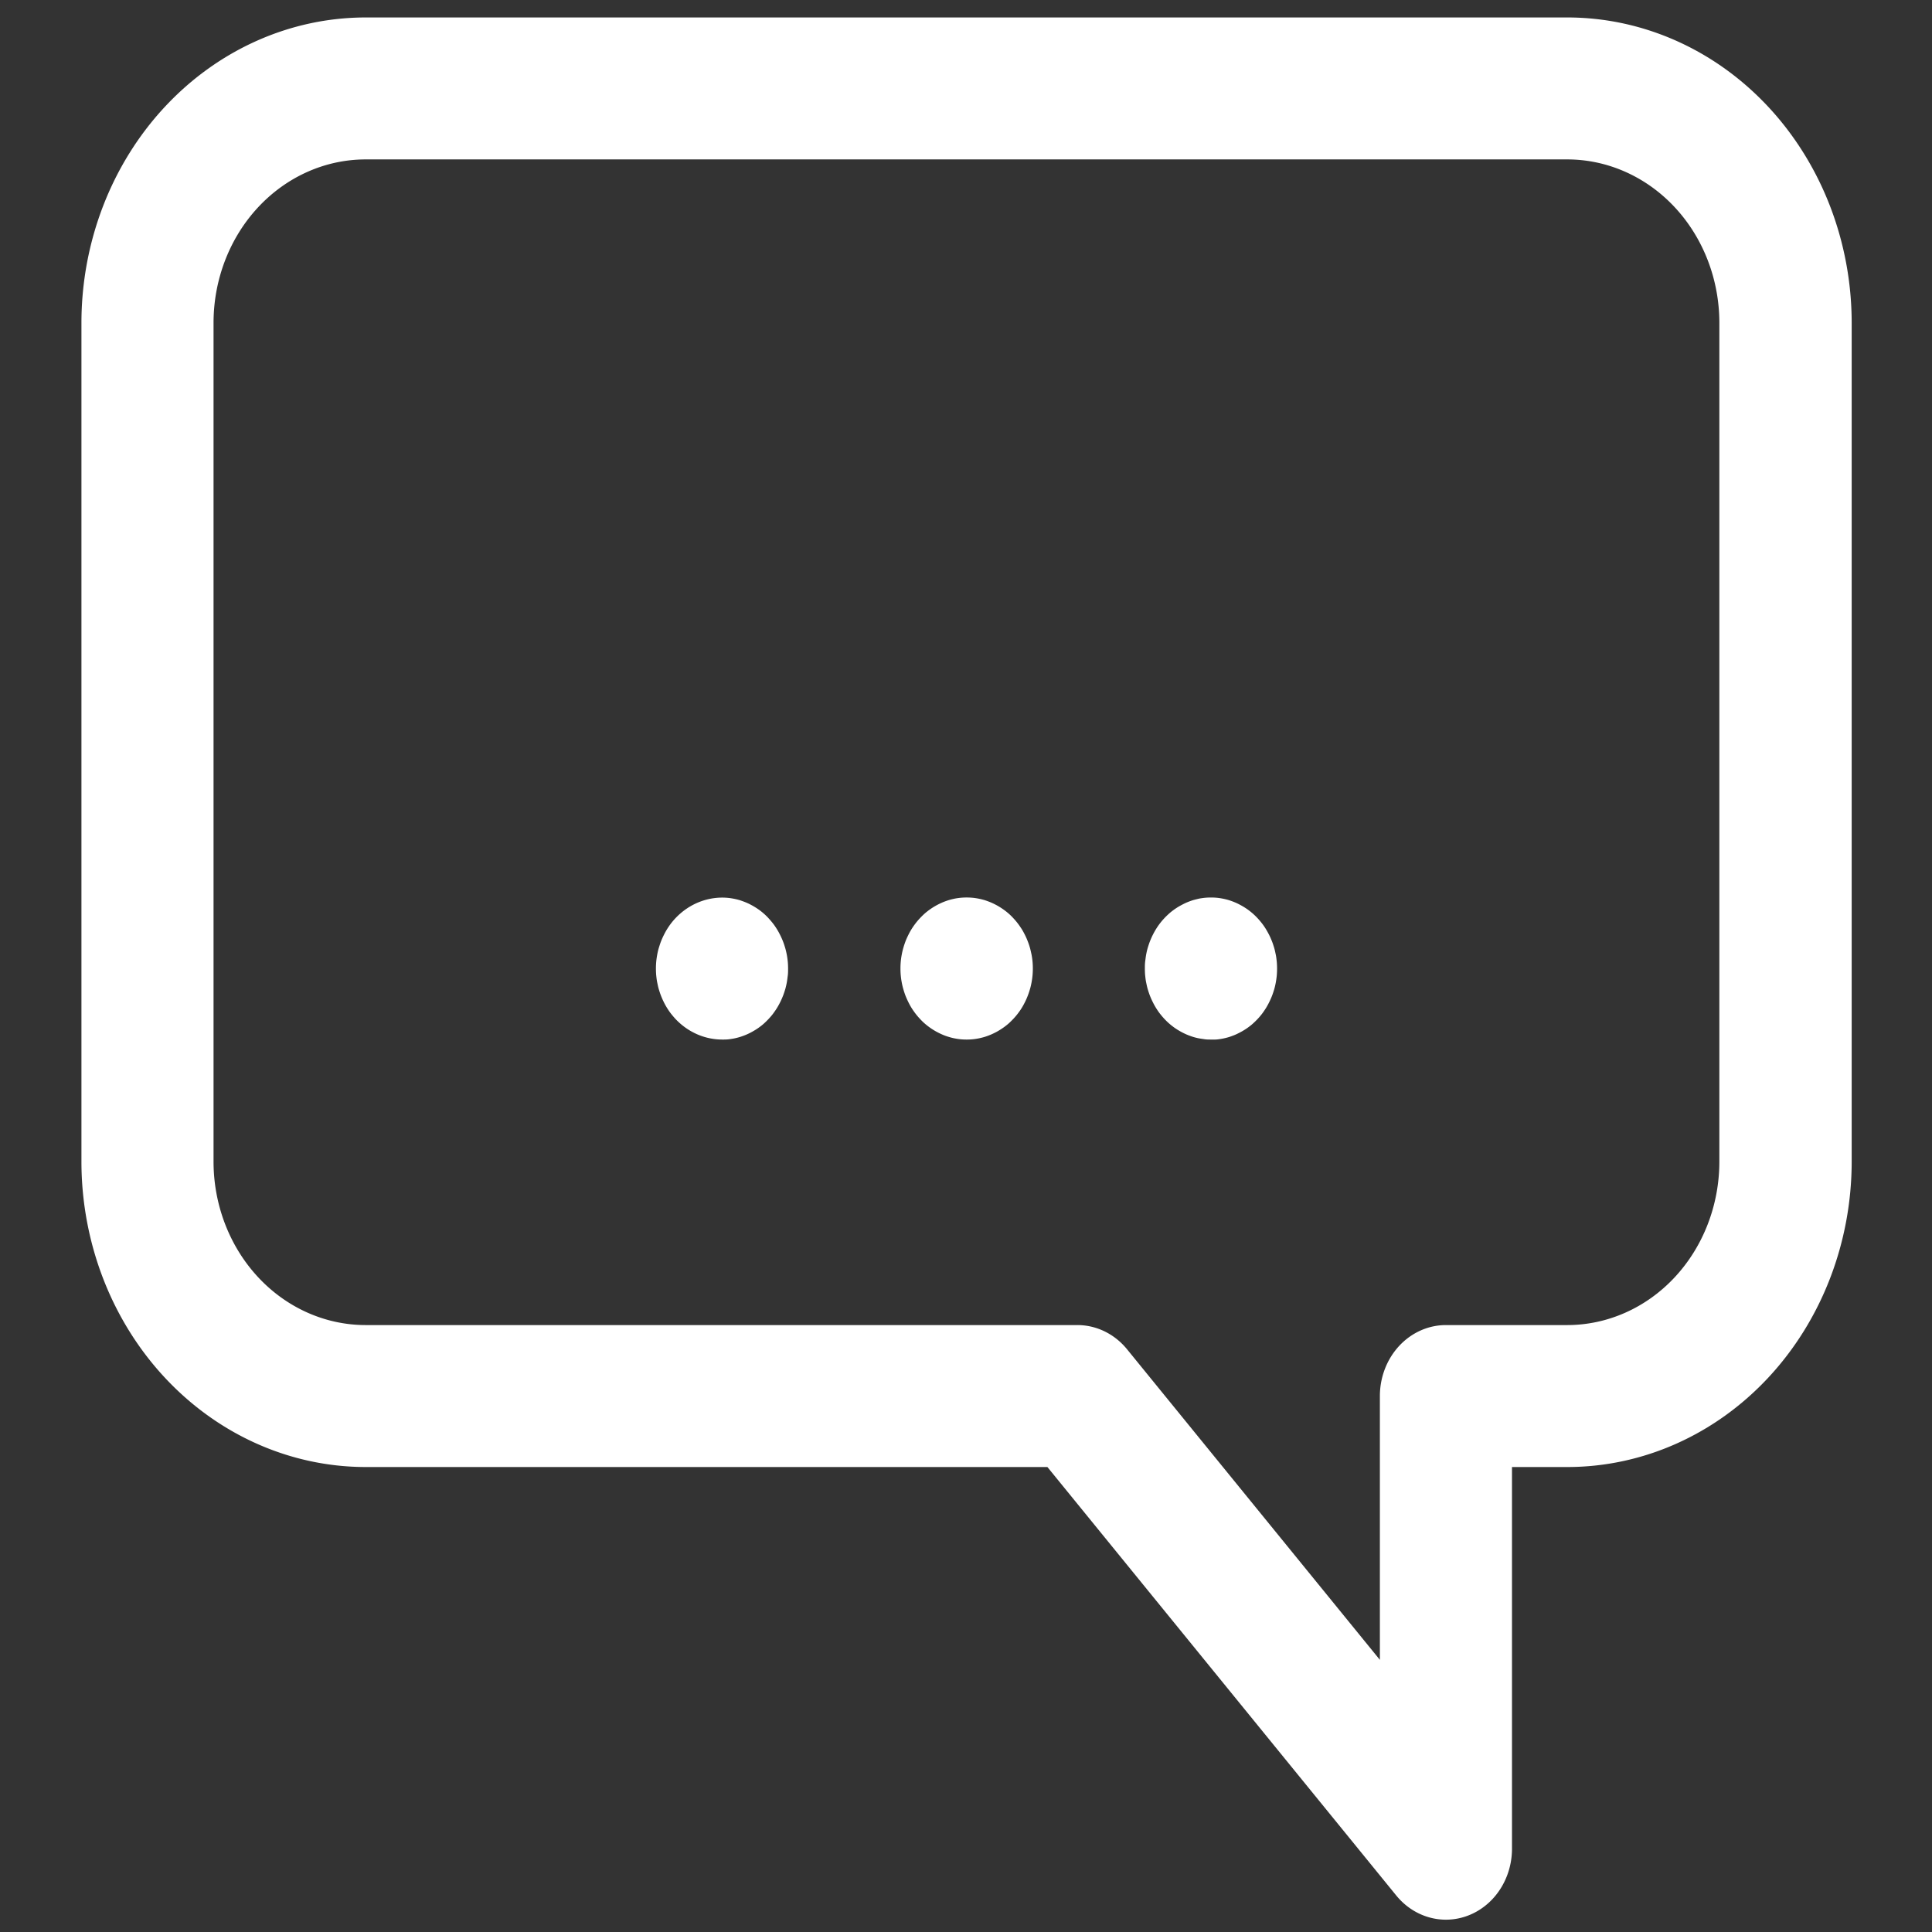 <?xml version="1.0" encoding="UTF-8" standalone="no"?>
<svg
   xmlns:dc="http://purl.org/dc/elements/1.1/"
   xmlns:cc="http://creativecommons.org/ns#"
   xmlns:rdf="http://www.w3.org/1999/02/22-rdf-syntax-ns#"
   xmlns:svg="http://www.w3.org/2000/svg"
   xmlns="http://www.w3.org/2000/svg"
   xmlns:sodipodi="http://sodipodi.sourceforge.net/DTD/sodipodi-0.dtd"
   xmlns:inkscape="http://www.inkscape.org/namespaces/inkscape"
   viewBox="0 0 512 512"
   version="1.1"
   id="svg13"
   sodipodi:docname="contact.svg"
   inkscape:version="0.92.4 (5da689c313, 2019-01-14)">
  <rect x="0" y="0" width="512" height="512" fill="#333333" stroke="none"/>
  <defs
     id="defs17" />
  <sodipodi:namedview
     pagecolor="#ffffff"
     bordercolor="#666666"
     borderopacity="1"
     objecttolerance="10"
     gridtolerance="10"
     guidetolerance="10"
     inkscape:pageopacity="0"
     inkscape:pageshadow="2"
     inkscape:window-width="1920"
     inkscape:window-height="1017"
     id="namedview15"
     showgrid="false"
     inkscape:zoom="0.4609375"
     inkscape:cx="256"
     inkscape:cy="256"
     inkscape:window-x="-8"
     inkscape:window-y="-8"
     inkscape:window-maximized="1"
     inkscape:current-layer="svg13" />
  <title
     id="title2" />
  <g
     data-name="1"
     id="_1"
     transform="matrix(1.167,0,0,1.254,-41.6,-55.565)"
     style="fill:#ffffff">
    <path
       d="m 364,450 a 15,15 0 0 1 -11.29,-5.12 L 273.5,354.34 H 118.64 A 64.58,64.58 0 0 1 54.14,289.83 V 112.51 A 64.58,64.58 0 0 1 118.64,48 h 273 a 64.58,64.58 0 0 1 64.5,64.51 v 177.32 a 64.58,64.58 0 0 1 -64.5,64.51 H 379 V 435 a 15,15 0 0 1 -15,15 z M 118.64,78 a 34.55,34.55 0 0 0 -34.5,34.51 v 177.32 a 34.55,34.55 0 0 0 34.5,34.51 H 280.3 a 15,15 0 0 1 11.29,5.12 L 349,395.09 v -55.75 a 15,15 0 0 1 15,-15 h 27.59 a 34.55,34.55 0 0 0 34.5,-34.51 V 112.51 A 34.55,34.55 0 0 0 391.63,78 Z"
       id="path4"
       inkscape:connector-curvature="0"
       style="fill:#ffffff" />
    <path
       d="M 199.63,264 A 15.13,15.13 0 0 1 189,259.61 c -0.34,-0.35 -0.67,-0.72 -1,-1.1 a 14.34,14.34 0 0 1 -0.87,-1.18 q -0.41,-0.61 -0.75,-1.26 c -0.23,-0.43 -0.44,-0.88 -0.63,-1.33 -0.19,-0.45 -0.35,-0.92 -0.5,-1.38 -0.15,-0.46 -0.26,-1 -0.36,-1.43 -0.1,-0.43 -0.17,-1 -0.22,-1.45 a 14.66,14.66 0 0 1 -0.07,-1.48 14.33,14.33 0 0 1 0.07,-1.47 c 0.05,-0.49 0.13,-1 0.22,-1.46 0.09,-0.46 0.22,-1 0.36,-1.42 0.14,-0.42 0.31,-0.94 0.5,-1.39 0.19,-0.45 0.4,-0.89 0.63,-1.32 a 14.6,14.6 0 0 1 0.75,-1.27 c 0.27,-0.4 0.56,-0.8 0.87,-1.18 0.31,-0.38 0.65,-0.75 1,-1.1 a 15.15,15.15 0 0 1 12.08,-4.32 c 0.49,0.05 1,0.13 1.46,0.22 0.46,0.09 1,0.22 1.42,0.36 0.42,0.14 0.94,0.31 1.39,0.5 0.45,0.19 0.89,0.4 1.32,0.63 0.43,0.23 0.86,0.48 1.27,0.75 0.41,0.27 0.8,0.56 1.18,0.87 0.38,0.31 0.75,0.65 1.09,1 0.34,0.35 0.68,0.72 1,1.1 0.32,0.38 0.6,0.78 0.87,1.18 a 14.6,14.6 0 0 1 0.75,1.27 q 0.35,0.65 0.63,1.32 c 0.19,0.45 0.35,0.92 0.5,1.39 0.15,0.47 0.26,0.94 0.36,1.42 0.1,0.48 0.17,1 0.22,1.46 0.05,0.46 0.07,1 0.07,1.47 0,0.47 0,1 -0.07,1.48 -0.07,0.48 -0.13,1 -0.22,1.45 -0.09,0.45 -0.22,1 -0.36,1.43 -0.14,0.43 -0.31,0.93 -0.5,1.38 -0.19,0.45 -0.4,0.9 -0.63,1.33 -0.23,0.43 -0.48,0.85 -0.75,1.26 -0.27,0.41 -0.57,0.8 -0.87,1.18 -0.3,0.38 -0.65,0.75 -1,1.1 -0.35,0.35 -0.71,0.68 -1.09,1 -0.38,0.32 -0.78,0.6 -1.18,0.87 -0.4,0.27 -0.84,0.52 -1.27,0.75 -0.43,0.23 -0.87,0.44 -1.32,0.63 -0.45,0.19 -0.92,0.35 -1.39,0.5 -0.47,0.15 -0.94,0.26 -1.42,0.36 -0.48,0.1 -1,0.17 -1.46,0.22 -0.46,0.05 -0.96,0.05 -1.45,0.05 z"
       id="path6"
       inkscape:connector-curvature="0"
       style="fill:#ffffff" />
    <path
       d="m 310.64,264 c -0.49,0 -1,0 -1.47,-0.07 -0.47,-0.07 -1,-0.13 -1.46,-0.22 -0.46,-0.09 -1,-0.22 -1.43,-0.36 -0.43,-0.14 -0.93,-0.31 -1.38,-0.5 -0.45,-0.19 -0.89,-0.4 -1.32,-0.63 a 14.6,14.6 0 0 1 -1.27,-0.75 c -0.4,-0.27 -0.8,-0.56 -1.18,-0.87 -0.38,-0.31 -0.75,-0.65 -1.1,-1 -0.35,-0.35 -0.68,-0.72 -1,-1.1 -0.32,-0.38 -0.6,-0.78 -0.87,-1.18 a 14.6,14.6 0 0 1 -0.75,-1.27 q -0.35,-0.65 -0.63,-1.32 c -0.19,-0.45 -0.35,-0.92 -0.5,-1.38 -0.15,-0.46 -0.26,-1 -0.36,-1.43 -0.1,-0.43 -0.17,-1 -0.22,-1.45 -0.05,-0.45 -0.07,-1 -0.07,-1.48 0,-0.48 0,-1 0.07,-1.48 0.07,-0.48 0.13,-1 0.22,-1.45 0.09,-0.45 0.22,-1 0.36,-1.43 0.14,-0.43 0.31,-0.93 0.5,-1.38 0.19,-0.45 0.4,-0.9 0.63,-1.33 0.23,-0.43 0.48,-0.85 0.75,-1.26 a 14.34,14.34 0 0 1 0.87,-1.18 c 0.31,-0.38 0.65,-0.75 1,-1.1 0.35,-0.35 0.72,-0.68 1.1,-1 0.38,-0.32 0.78,-0.6 1.18,-0.87 a 14.6,14.6 0 0 1 1.27,-0.75 q 0.65,-0.34 1.32,-0.63 c 0.45,-0.19 0.92,-0.35 1.38,-0.5 0.46,-0.15 1,-0.26 1.43,-0.36 0.43,-0.1 1,-0.17 1.46,-0.22 a 16.15,16.15 0 0 1 2.95,0 c 0.48,0.05 1,0.13 1.45,0.22 0.45,0.09 1,0.22 1.43,0.36 0.43,0.14 0.93,0.31 1.38,0.5 0.45,0.19 0.89,0.4 1.32,0.63 a 14.6,14.6 0 0 1 1.27,0.75 c 0.4,0.27 0.8,0.56 1.18,0.87 0.38,0.31 0.75,0.65 1.1,1 0.35,0.35 0.68,0.72 1,1.1 a 14.34,14.34 0 0 1 0.87,1.18 q 0.4,0.62 0.75,1.26 c 0.23,0.43 0.44,0.88 0.63,1.33 0.19,0.45 0.35,0.92 0.5,1.38 0.15,0.46 0.26,1 0.36,1.43 0.1,0.43 0.17,1 0.22,1.45 a 15.68,15.68 0 0 1 0,3 c -0.05,0.48 -0.13,1 -0.22,1.45 -0.09,0.45 -0.22,1 -0.36,1.43 -0.14,0.43 -0.31,0.93 -0.5,1.38 -0.19,0.45 -0.4,0.89 -0.63,1.32 a 14.6,14.6 0 0 1 -0.75,1.27 c -0.27,0.4 -0.56,0.8 -0.87,1.18 -0.31,0.38 -0.65,0.75 -1,1.1 -0.35,0.35 -0.72,0.68 -1.1,1 -0.38,0.32 -0.78,0.6 -1.18,0.87 a 14.6,14.6 0 0 1 -1.27,0.75 q -0.65,0.34 -1.32,0.63 c -0.45,0.19 -0.92,0.35 -1.38,0.5 -0.46,0.15 -0.95,0.26 -1.43,0.36 -0.48,0.1 -1,0.17 -1.45,0.22 -0.45,0.05 -0.99,0.03 -1.48,0.03 z"
       id="path8"
       inkscape:connector-curvature="0"
       style="fill:#ffffff" />
    <path
       d="m 255.13,264 a 14.6,14.6 0 0 1 -1.47,-0.07 c -0.49,-0.05 -1,-0.13 -1.46,-0.22 -0.46,-0.09 -0.95,-0.22 -1.42,-0.36 -0.47,-0.14 -0.93,-0.31 -1.38,-0.5 -0.45,-0.19 -0.9,-0.4 -1.33,-0.63 a 15.58,15.58 0 0 1 -2.45,-1.62 c -0.38,-0.31 -0.75,-0.65 -1.09,-1 a 14.67,14.67 0 0 1 -1,-1.1 c -0.31,-0.38 -0.61,-0.78 -0.88,-1.18 a 14.6,14.6 0 0 1 -0.75,-1.27 q -0.34,-0.65 -0.63,-1.32 c -0.18,-0.45 -0.35,-0.92 -0.49,-1.39 a 13.41,13.41 0 0 1 -0.36,-1.42 14.46,14.46 0 0 1 -0.29,-2.93 14.66,14.66 0 0 1 0.07,-1.48 14.51,14.51 0 0 1 0.22,-1.45 14.24,14.24 0 0 1 0.36,-1.43 c 0.14,-0.46 0.31,-0.93 0.49,-1.38 0.18,-0.45 0.4,-0.89 0.63,-1.32 a 14.6,14.6 0 0 1 0.75,-1.27 c 0.27,-0.4 0.57,-0.8 0.88,-1.18 a 14.67,14.67 0 0 1 1,-1.1 c 0.34,-0.34 0.71,-0.68 1.09,-1 a 15.58,15.58 0 0 1 2.45,-1.62 c 0.43,-0.23 0.88,-0.44 1.33,-0.63 0.45,-0.19 0.91,-0.35 1.38,-0.5 0.47,-0.15 0.95,-0.26 1.42,-0.36 0.47,-0.1 1,-0.17 1.46,-0.22 a 16.15,16.15 0 0 1 3,0 c 0.49,0.05 1,0.13 1.45,0.22 0.45,0.09 1,0.22 1.43,0.36 0.43,0.14 0.93,0.31 1.38,0.5 0.45,0.19 0.9,0.4 1.33,0.63 0.43,0.23 0.85,0.48 1.26,0.75 a 14.5,14.5 0 0 1 1.19,0.87 c 0.38,0.31 0.75,0.65 1.09,1 a 14.67,14.67 0 0 1 1,1.1 c 0.31,0.38 0.6,0.78 0.88,1.18 a 14.6,14.6 0 0 1 0.75,1.27 13.2,13.2 0 0 1 0.62,1.32 14.25,14.25 0 0 1 0.5,1.38 c 0.14,0.47 0.26,1 0.36,1.43 a 14.51,14.51 0 0 1 0.22,1.45 14.66,14.66 0 0 1 0.07,1.48 14.46,14.46 0 0 1 -0.29,2.93 c -0.1,0.48 -0.22,1 -0.36,1.42 a 13.53,13.53 0 0 1 -0.5,1.39 13.2,13.2 0 0 1 -0.62,1.32 c -0.23,0.43 -0.48,0.86 -0.75,1.27 -0.27,0.41 -0.57,0.8 -0.88,1.18 a 14.67,14.67 0 0 1 -1,1.1 c -0.34,0.34 -0.71,0.68 -1.09,1 a 14.5,14.5 0 0 1 -1.19,0.87 q -0.61,0.4 -1.26,0.75 c -0.43,0.23 -0.88,0.44 -1.33,0.63 -0.45,0.19 -0.91,0.35 -1.38,0.5 -0.47,0.15 -0.95,0.26 -1.43,0.36 -0.48,0.1 -1,0.17 -1.45,0.22 a 14.66,14.66 0 0 1 -1.53,0.07 z"
       id="path10"
       inkscape:connector-curvature="0"
       style="fill:#ffffff" />
  </g>
</svg>
